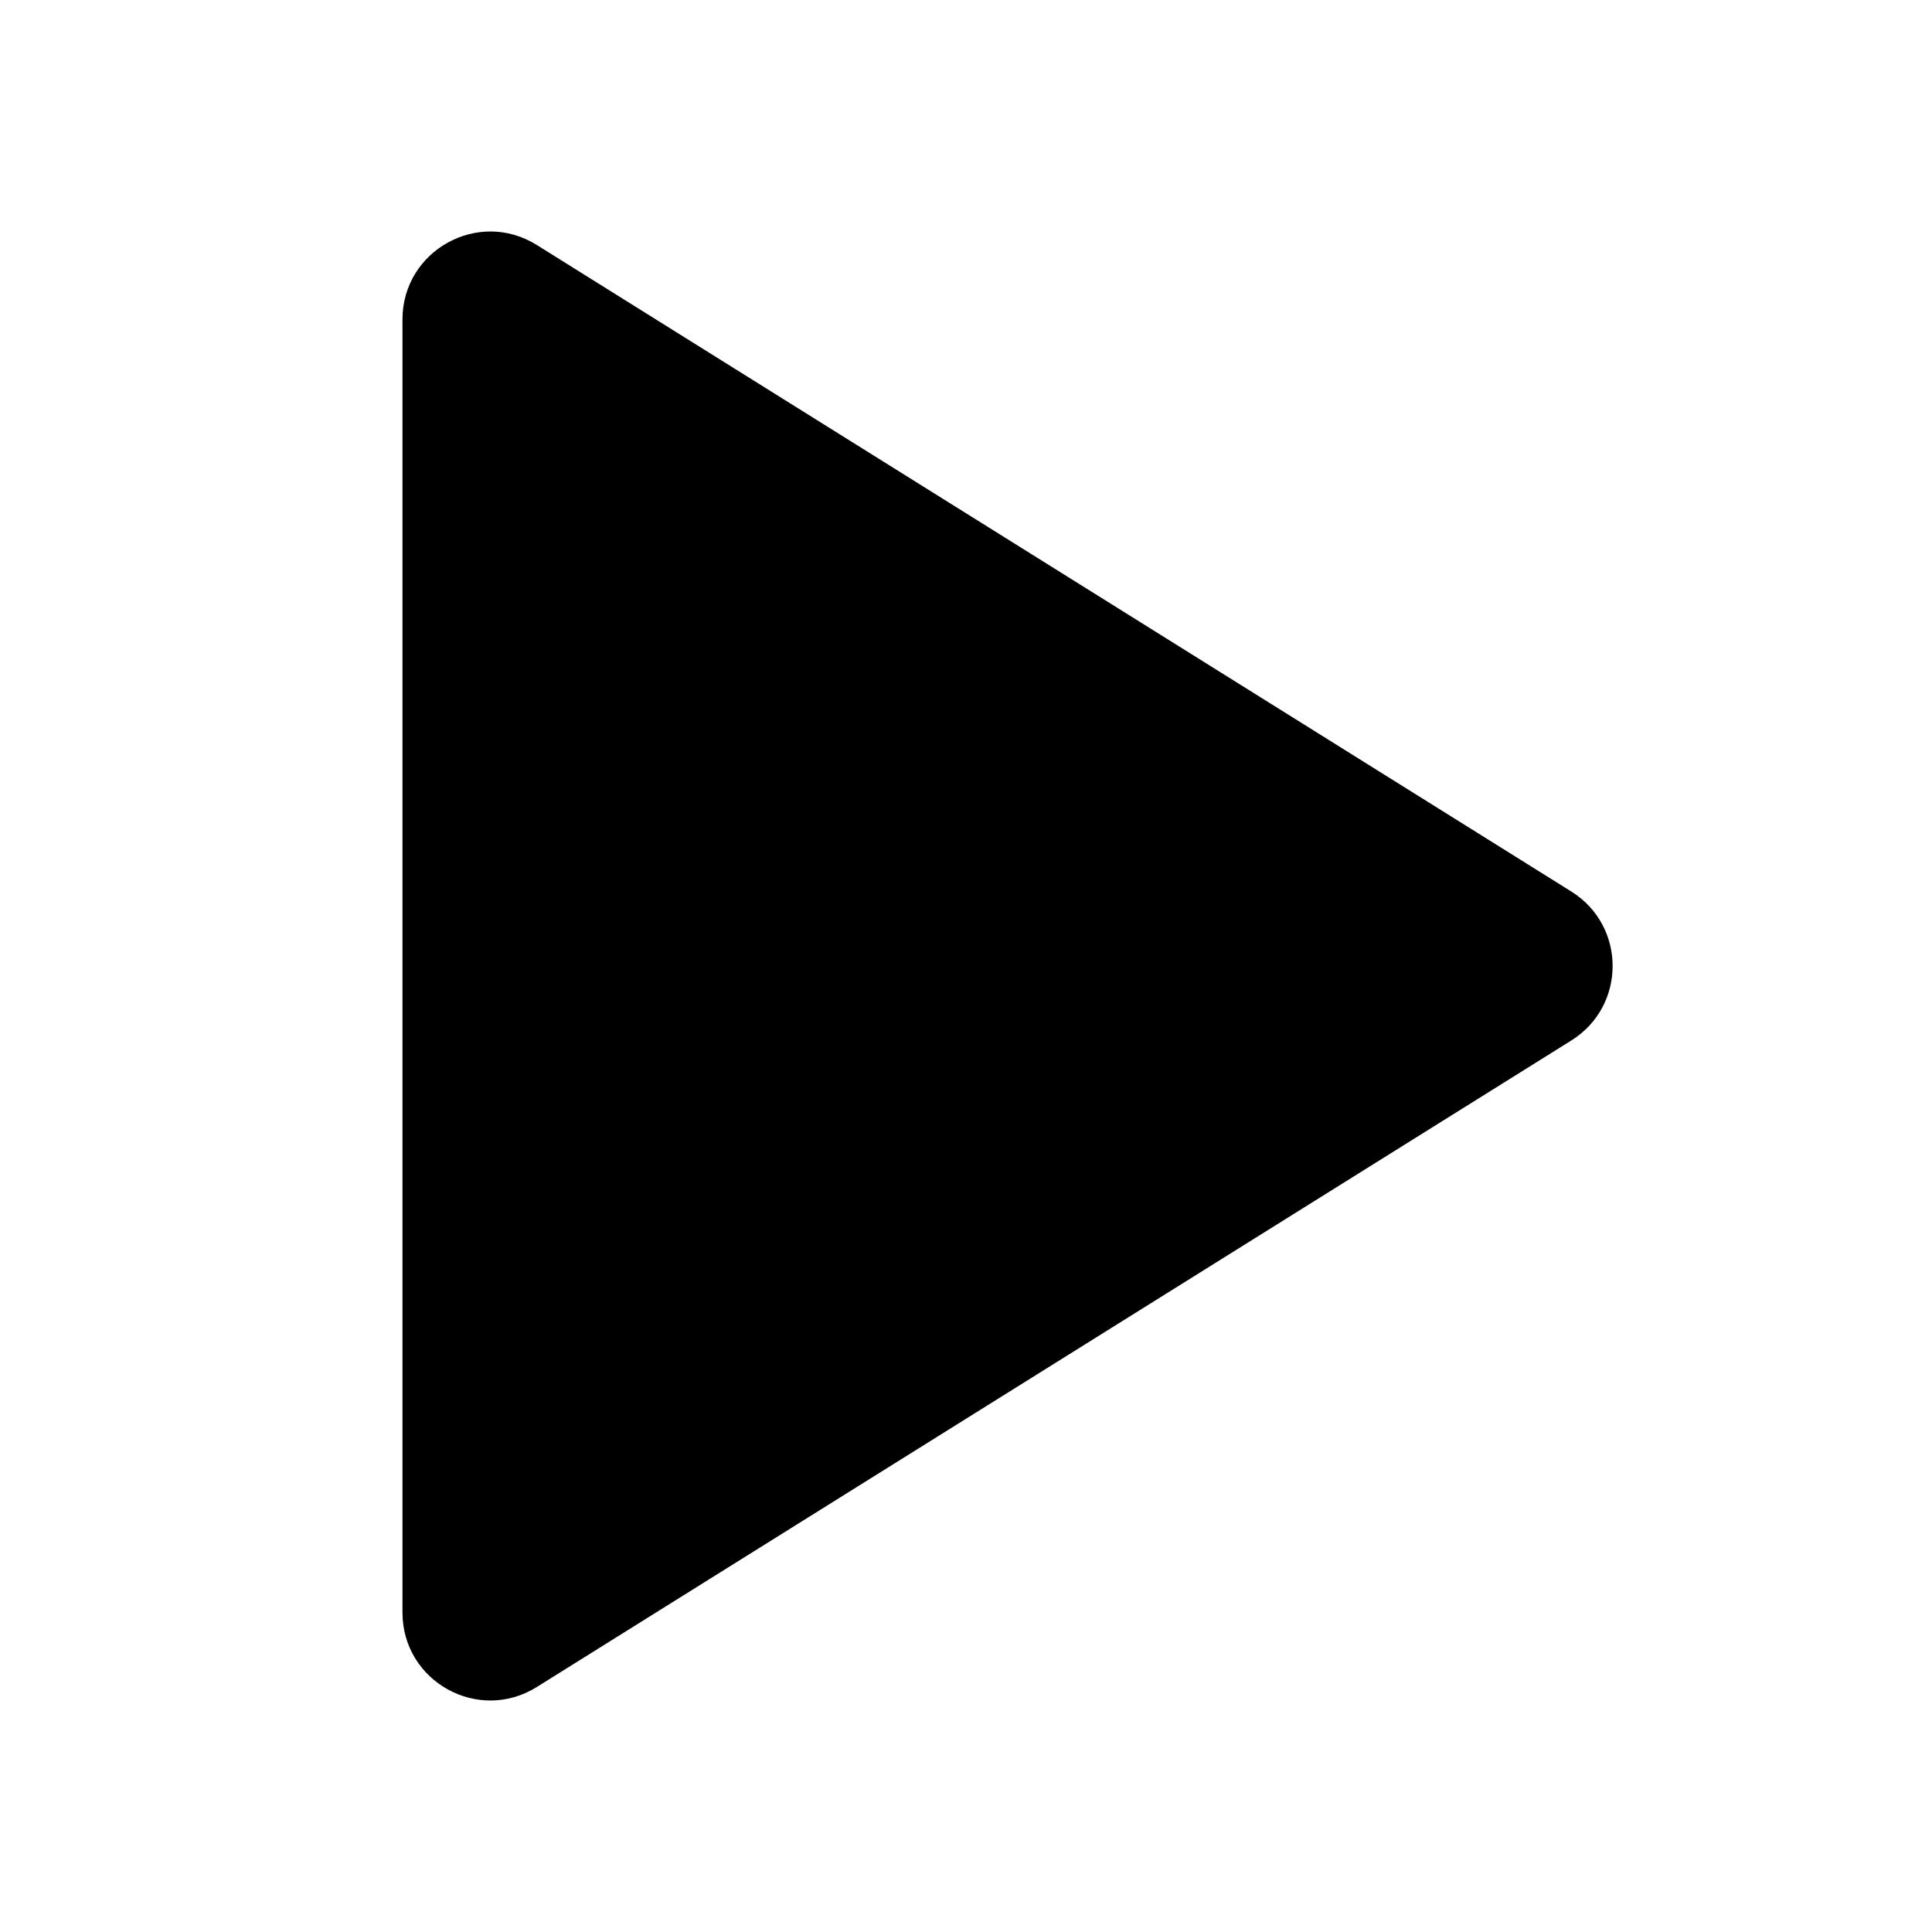 <svg width="22" height="22" viewBox="0 0 22 22" fill="none" xmlns="http://www.w3.org/2000/svg">
<path d="M17.893 11.848C18.52 11.456 18.52 10.544 17.893 10.152L6.113 2.79C5.447 2.373 4.583 2.852 4.583 3.638V18.362C4.583 19.148 5.447 19.627 6.113 19.21L17.893 11.848Z" fill="black"/>
</svg>
